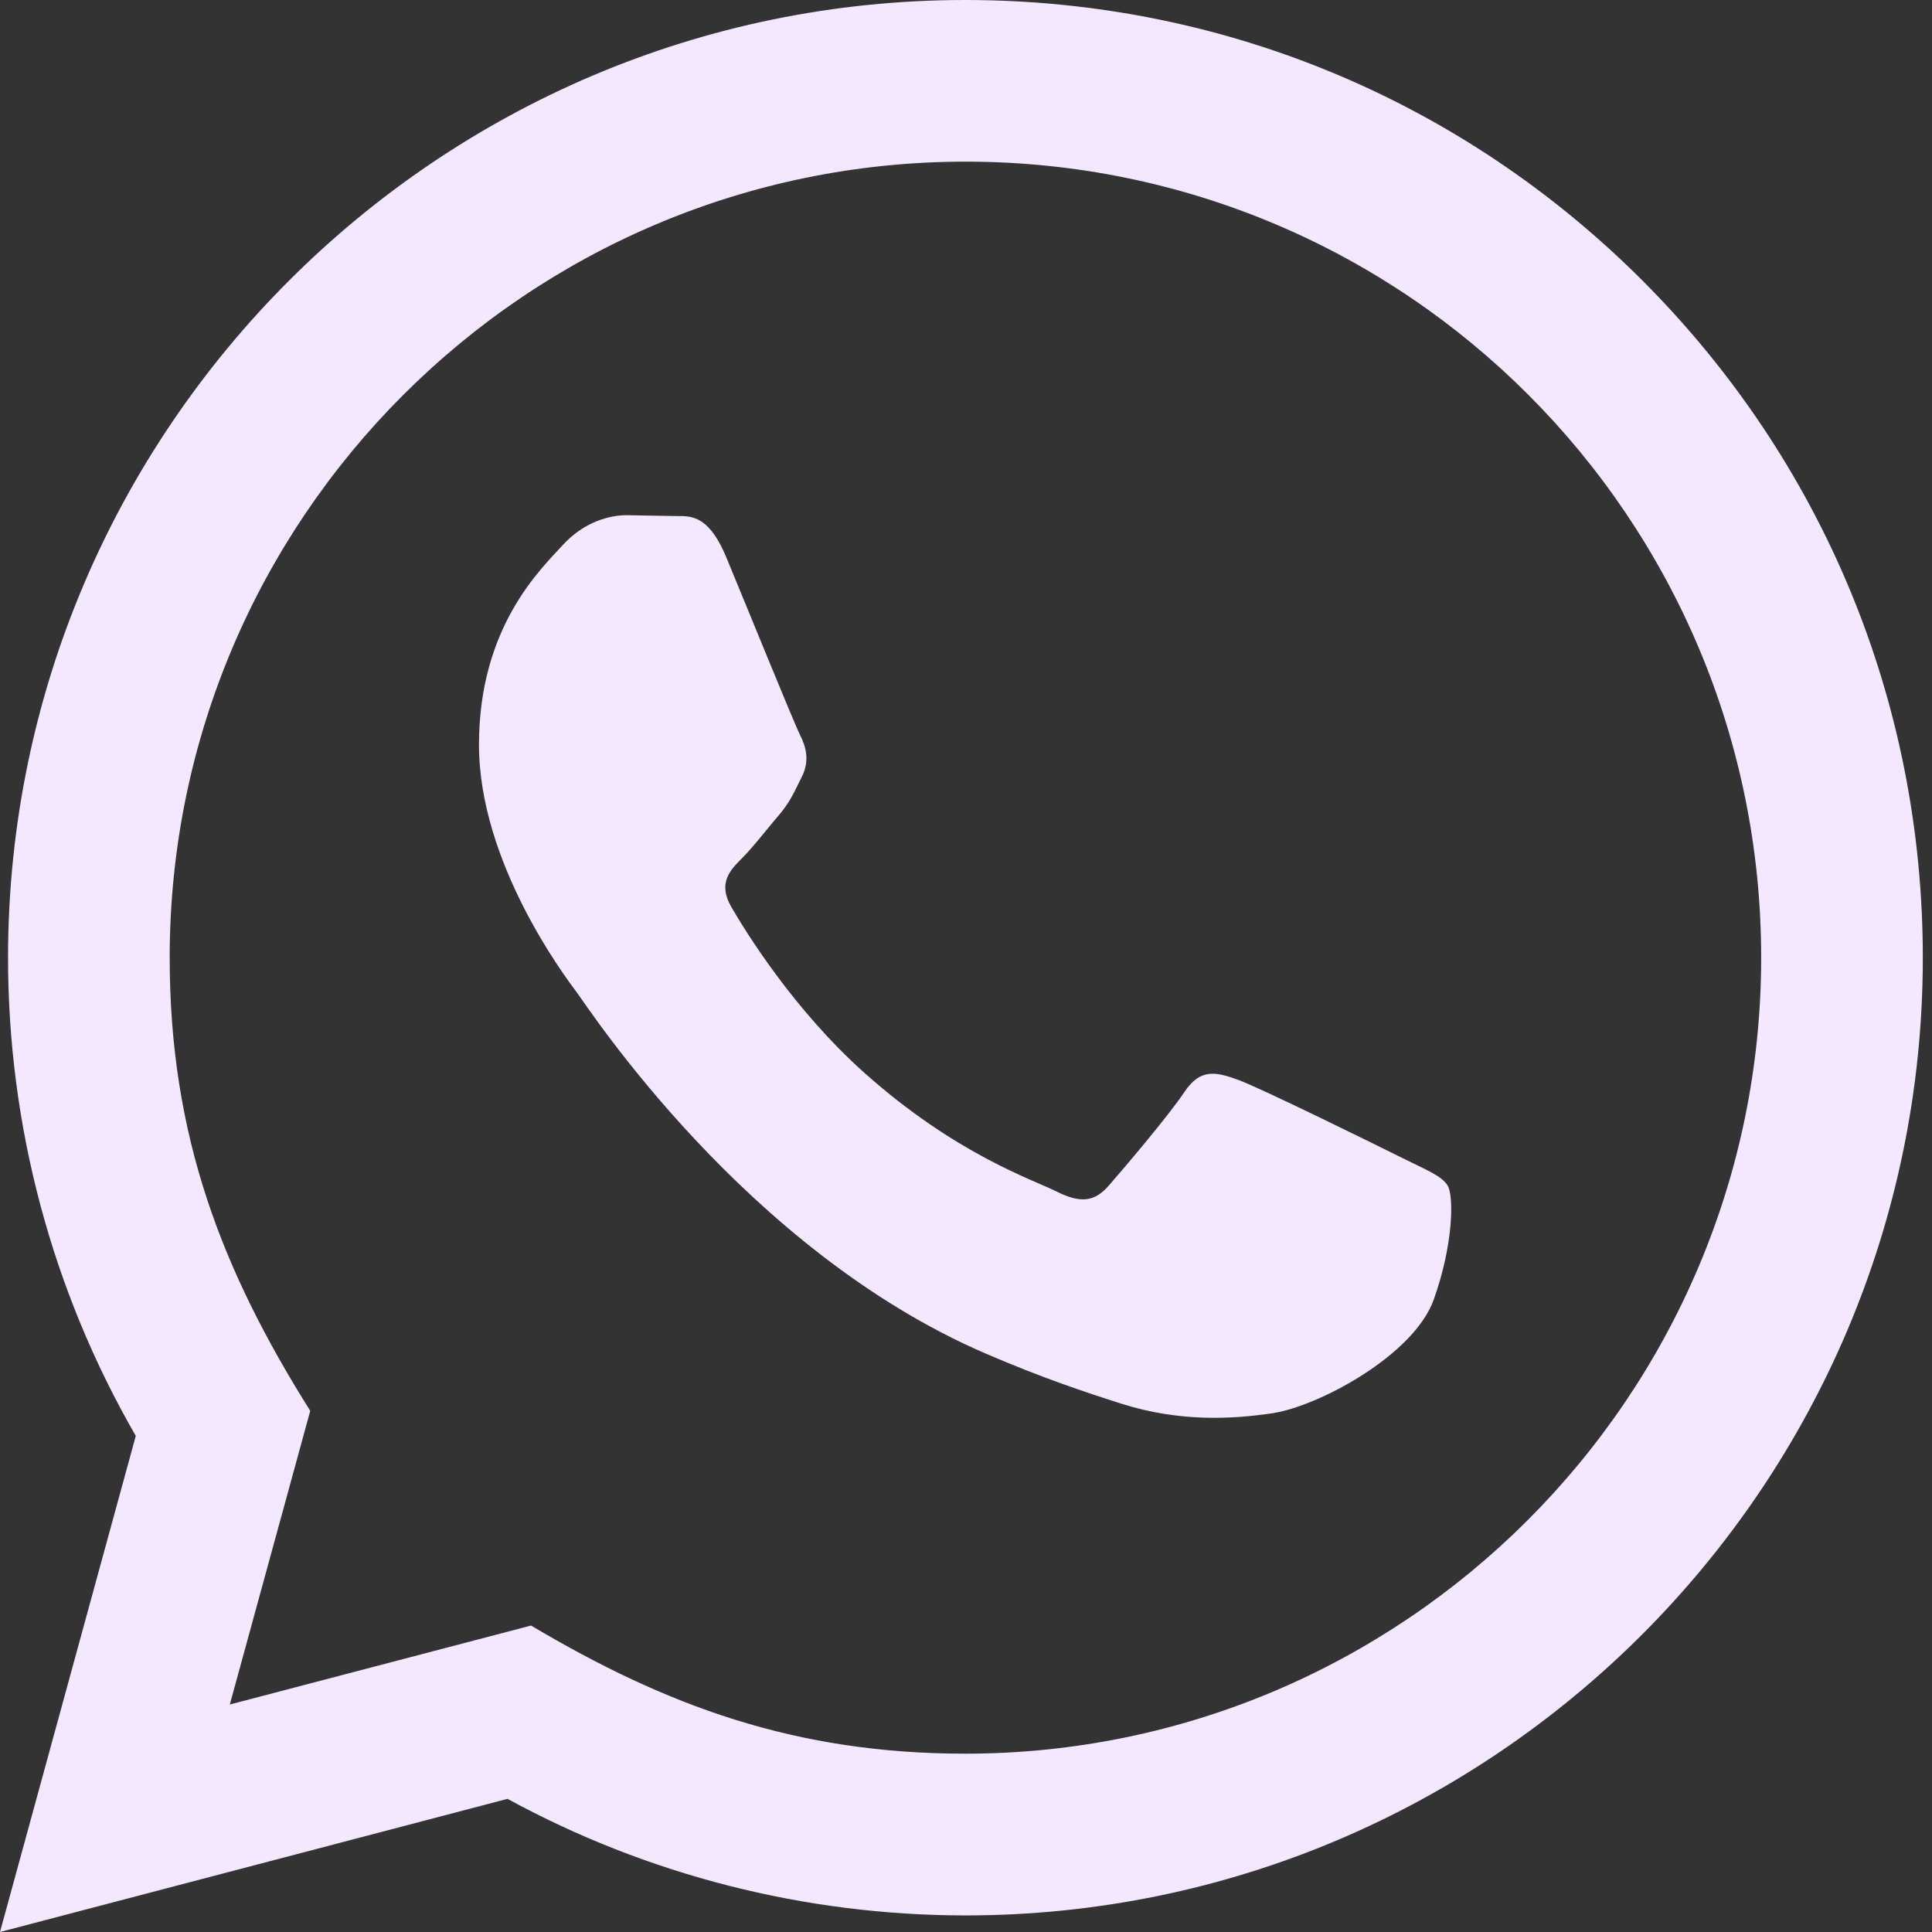<svg width="60" height="60" viewBox="0 0 60 60" fill="none" xmlns="http://www.w3.org/2000/svg">
<rect x="0" y="0" width="60" height="60" fill="#333333" stroke="none"/>
<path d="M0 60L4.217 44.593C1.615 40.083 0.247 34.97 0.25 29.727C0.257 13.338 13.595 0 29.982 0C37.935 0.003 45.4 3.1 51.015 8.72C56.627 14.34 59.717 21.81 59.715 29.755C59.707 46.148 46.37 59.485 29.982 59.485C25.007 59.483 20.105 58.235 15.762 55.865L0 60ZM16.492 50.483C20.683 52.97 24.682 54.46 29.972 54.462C43.592 54.462 54.687 43.377 54.695 29.75C54.7 16.095 43.657 5.025 29.992 5.02C16.363 5.02 5.275 16.105 5.27 29.73C5.267 35.292 6.897 39.458 9.635 43.815L7.137 52.935L16.492 50.483ZM44.96 36.822C44.775 36.513 44.28 36.328 43.535 35.955C42.792 35.583 39.14 33.785 38.457 33.538C37.777 33.29 37.282 33.165 36.785 33.91C36.29 34.653 34.865 36.328 34.432 36.822C34 37.318 33.565 37.38 32.822 37.008C32.08 36.635 29.685 35.852 26.847 33.32C24.64 31.35 23.147 28.918 22.715 28.172C22.282 27.43 22.67 27.027 23.04 26.657C23.375 26.325 23.782 25.79 24.155 25.355C24.532 24.925 24.655 24.615 24.905 24.117C25.152 23.622 25.03 23.188 24.842 22.815C24.655 22.445 23.17 18.788 22.552 17.3C21.948 15.852 21.335 16.047 20.88 16.025L19.455 16C18.96 16 18.155 16.185 17.475 16.93C16.795 17.675 14.875 19.47 14.875 23.128C14.875 26.785 17.538 30.317 17.907 30.812C18.28 31.308 23.145 38.812 30.597 42.03C32.37 42.795 33.755 43.252 34.832 43.595C36.612 44.16 38.232 44.08 39.512 43.89C40.94 43.678 43.907 42.093 44.527 40.358C45.147 38.62 45.147 37.133 44.96 36.822Z" fill="#F3E8FF"/>
</svg>
